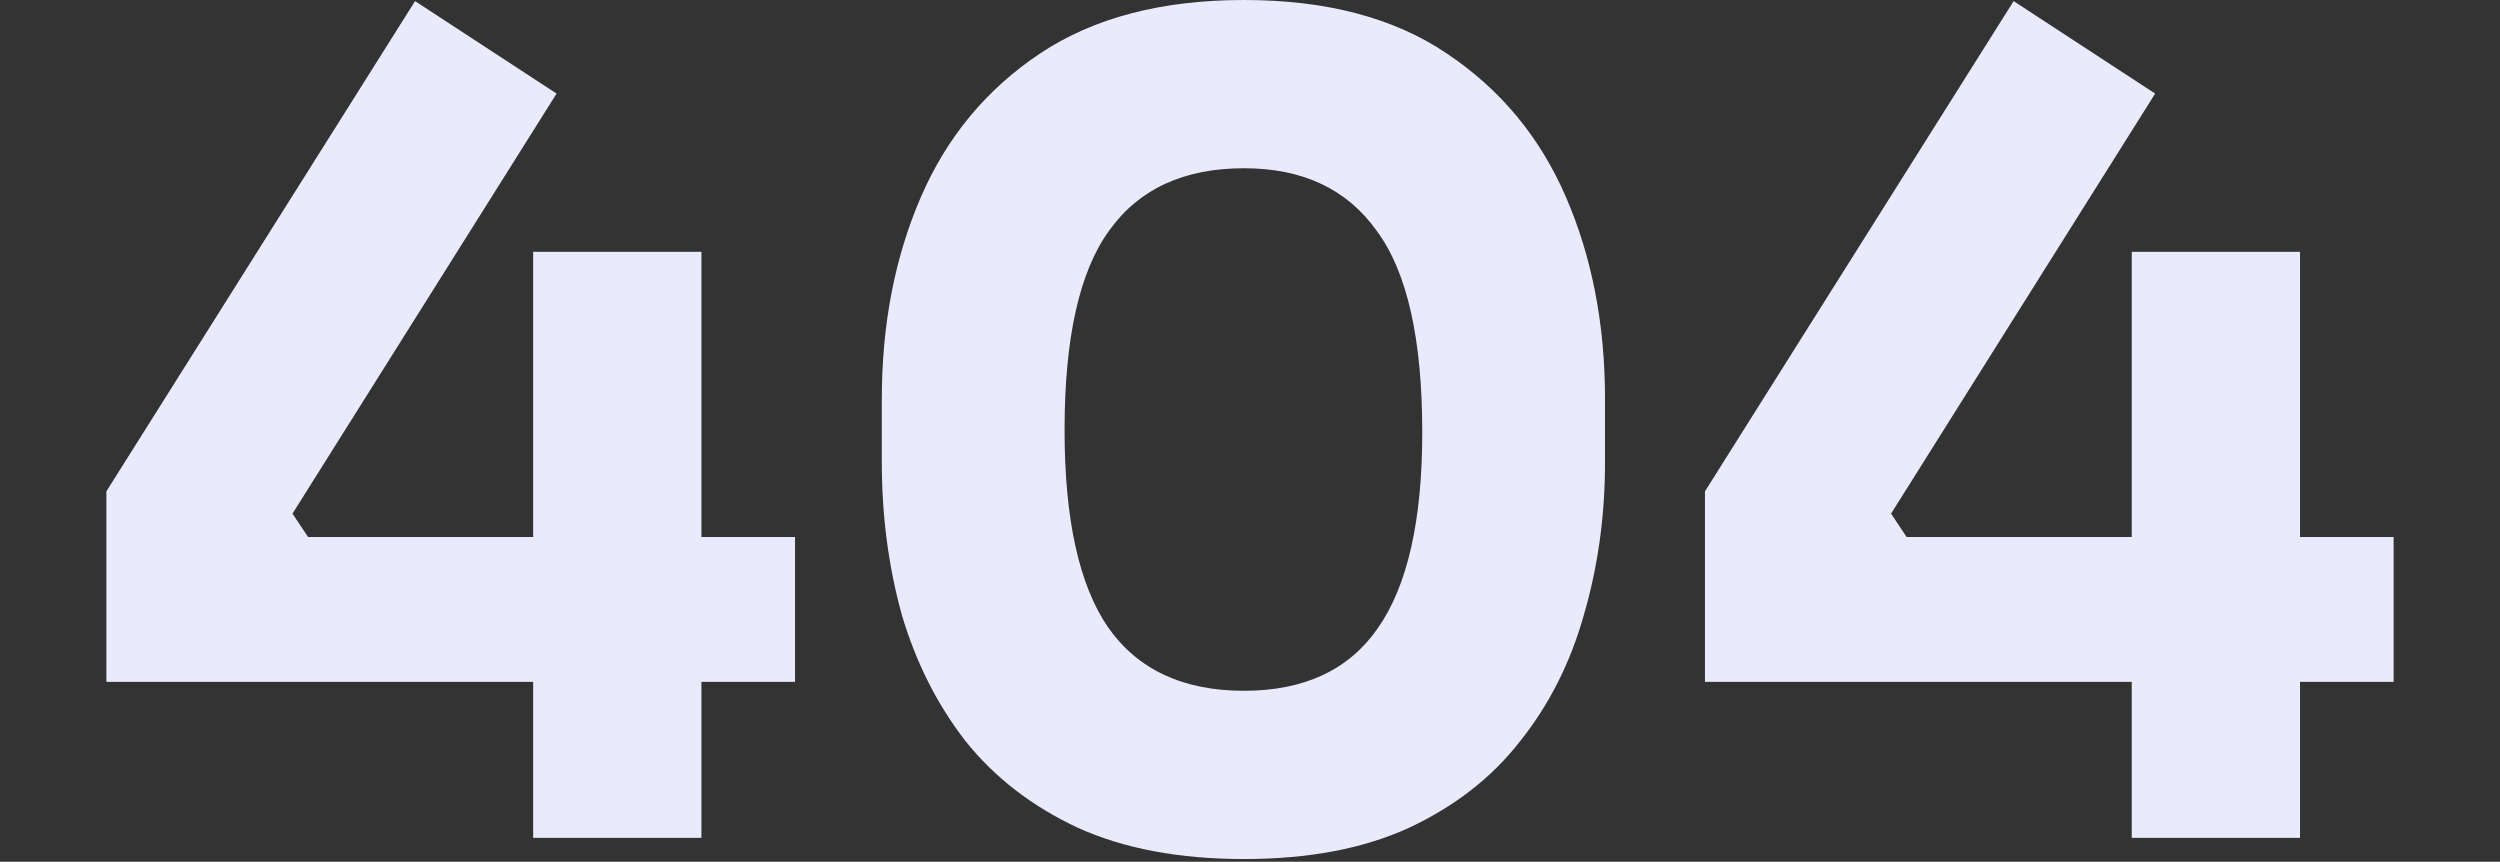 <svg width="470" height="162" viewBox="0 0 470 162" fill="none" xmlns="http://www.w3.org/2000/svg">
<rect x="0" y="0" width="470" height="162" fill="#333333" stroke="none"/>
<path d="M20 128.193V92.374L78.03 0.209L104.635 17.595L54.985 96.564L57.918 100.962H149.467V128.193H20ZM100.236 157.518V47.339H131.869V157.518H100.236Z" fill="#E9EBFC"/>
<path d="M233.867 161.498C221.716 161.498 211.311 159.543 202.652 155.633C193.993 151.583 186.94 146.137 181.493 139.294C176.186 132.452 172.206 124.562 169.552 115.625C167.038 106.548 165.781 96.982 165.781 86.928V74.989C165.781 61.024 168.225 48.386 173.114 37.075C178.002 25.764 185.474 16.757 195.529 10.054C205.585 3.351 218.364 0 233.867 0C249.369 0 262.078 3.351 271.994 10.054C282.05 16.757 289.522 25.764 294.41 37.075C299.298 48.386 301.742 61.024 301.742 74.989V86.928C301.742 96.982 300.416 106.548 297.762 115.625C295.248 124.562 291.268 132.452 285.821 139.294C280.514 146.137 273.531 151.583 264.872 155.633C256.352 159.543 246.017 161.498 233.867 161.498ZM233.867 129.868C245.179 129.868 253.559 125.958 259.006 118.138C264.592 110.179 267.386 97.89 267.386 81.272C267.386 63.677 264.523 51.04 258.796 43.359C253.21 35.539 244.9 31.629 233.867 31.629C222.554 31.629 214.104 35.539 208.518 43.359C202.931 51.04 200.138 63.538 200.138 80.854C200.138 97.611 202.862 109.969 208.308 117.929C213.895 125.889 222.414 129.868 233.867 129.868Z" fill="#E9EBFC"/>
<path d="M320.533 128.193V92.374L378.563 0.209L405.168 17.595L355.518 96.564L358.451 100.962H450V128.193H320.533ZM400.769 157.518V47.339H432.403V157.518H400.769Z" fill="#E9EBFC"/>
</svg>
